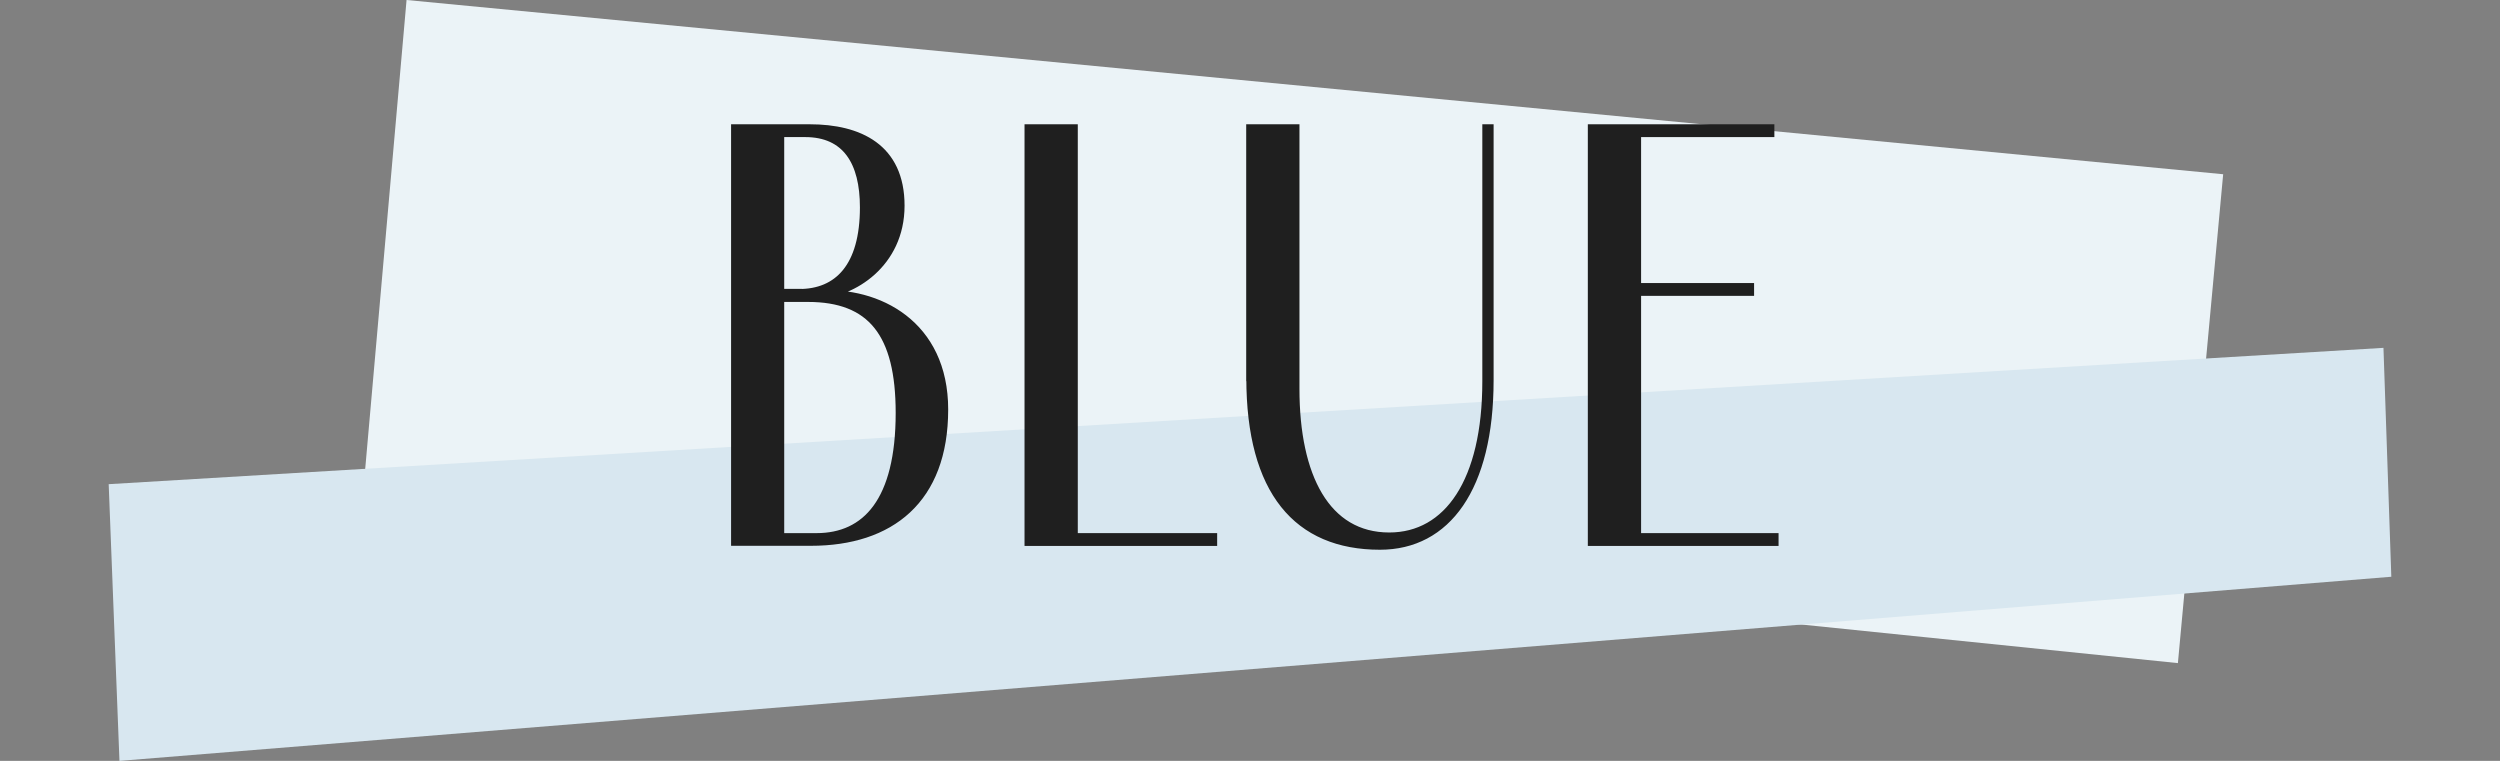<?xml version="1.0" encoding="UTF-8"?>
<svg id="_レイヤー_2" data-name="レイヤー 2" xmlns="http://www.w3.org/2000/svg" xmlns:xlink="http://www.w3.org/1999/xlink" viewBox="0 0 197.14 60">
  <rect x="0" y="0" width="197.14" height="60" fill="#808080" stroke="none"/>
  <defs>
    <style>
      .cls-1 {
        fill: none;
      }

      .cls-2 {
        fill: #1f1f1f;
        stroke: #1f1f1f;
        stroke-miterlimit: 10;
        stroke-width: .5px;
      }

      .cls-3 {
        fill: #ebf3f7;
      }

      .cls-4 {
        fill: #d8e7f0;
      }

      .cls-5 {
        clip-path: url(#clippath);
      }
    </style>
    <clipPath id="clippath">
      <rect class="cls-1" width="197.14" height="60"/>
    </clipPath>
  </defs>
  <g id="txt">
    <g class="cls-5">
      <g>
        <g>
          <polygon class="cls-3" points="171.74 52.29 28.74 37.64 32.06 0 175.31 13.74 171.74 52.29"/>
          <polygon class="cls-4" points="188.57 45.48 9.42 60 8.57 38.18 187.95 27.43 188.57 45.48"/>
        </g>
        <g>
          <path class="cls-2" d="M57.9,10.05h5.95c3.92,0,7.23,1.54,7.23,6.17s-3.86,6.99-6.59,7.07v-.13c4.76-.34,10.03,2.36,10.03,9.13,0,7.16-4.28,10.5-10.58,10.5h-6.04V10.05ZM63.01,23.04c3.02,0,5.05-2.01,5.05-6.69,0-3.56-1.38-5.79-4.57-5.79h-1.9v12.47h1.42ZM64.39,42.29c3.86,0,6.49-2.79,6.49-9.73,0-6.26-2.22-9-7.17-9h-2.12v18.73h2.8Z"/>
          <path class="cls-2" d="M81.04,10.05h3.7v32.75h-3.7V10.05ZM81.52,42.29h14.21v.51h-14.21v-.51Z"/>
          <path class="cls-2" d="M98.52,29.81V10.05h3.7v20.62c0,6.9,2.41,11.57,7.33,11.57,4.57,0,7.59-4.29,7.59-12.17V10.05h.39v19.93c0,8.53-3.41,13.12-8.71,13.12-6.56,0-10.29-4.33-10.29-13.29Z"/>
          <path class="cls-2" d="M125.46,10.05h3.7v32.75h-3.7V10.05ZM127.36,10.05h12.31v.51h-12.31v-.51ZM127.36,22.57h10.71v.51h-10.71v-.51ZM127.36,42.29h12.64v.51h-12.64v-.51Z"/>
        </g>
      </g>
    </g>
  </g>
</svg>